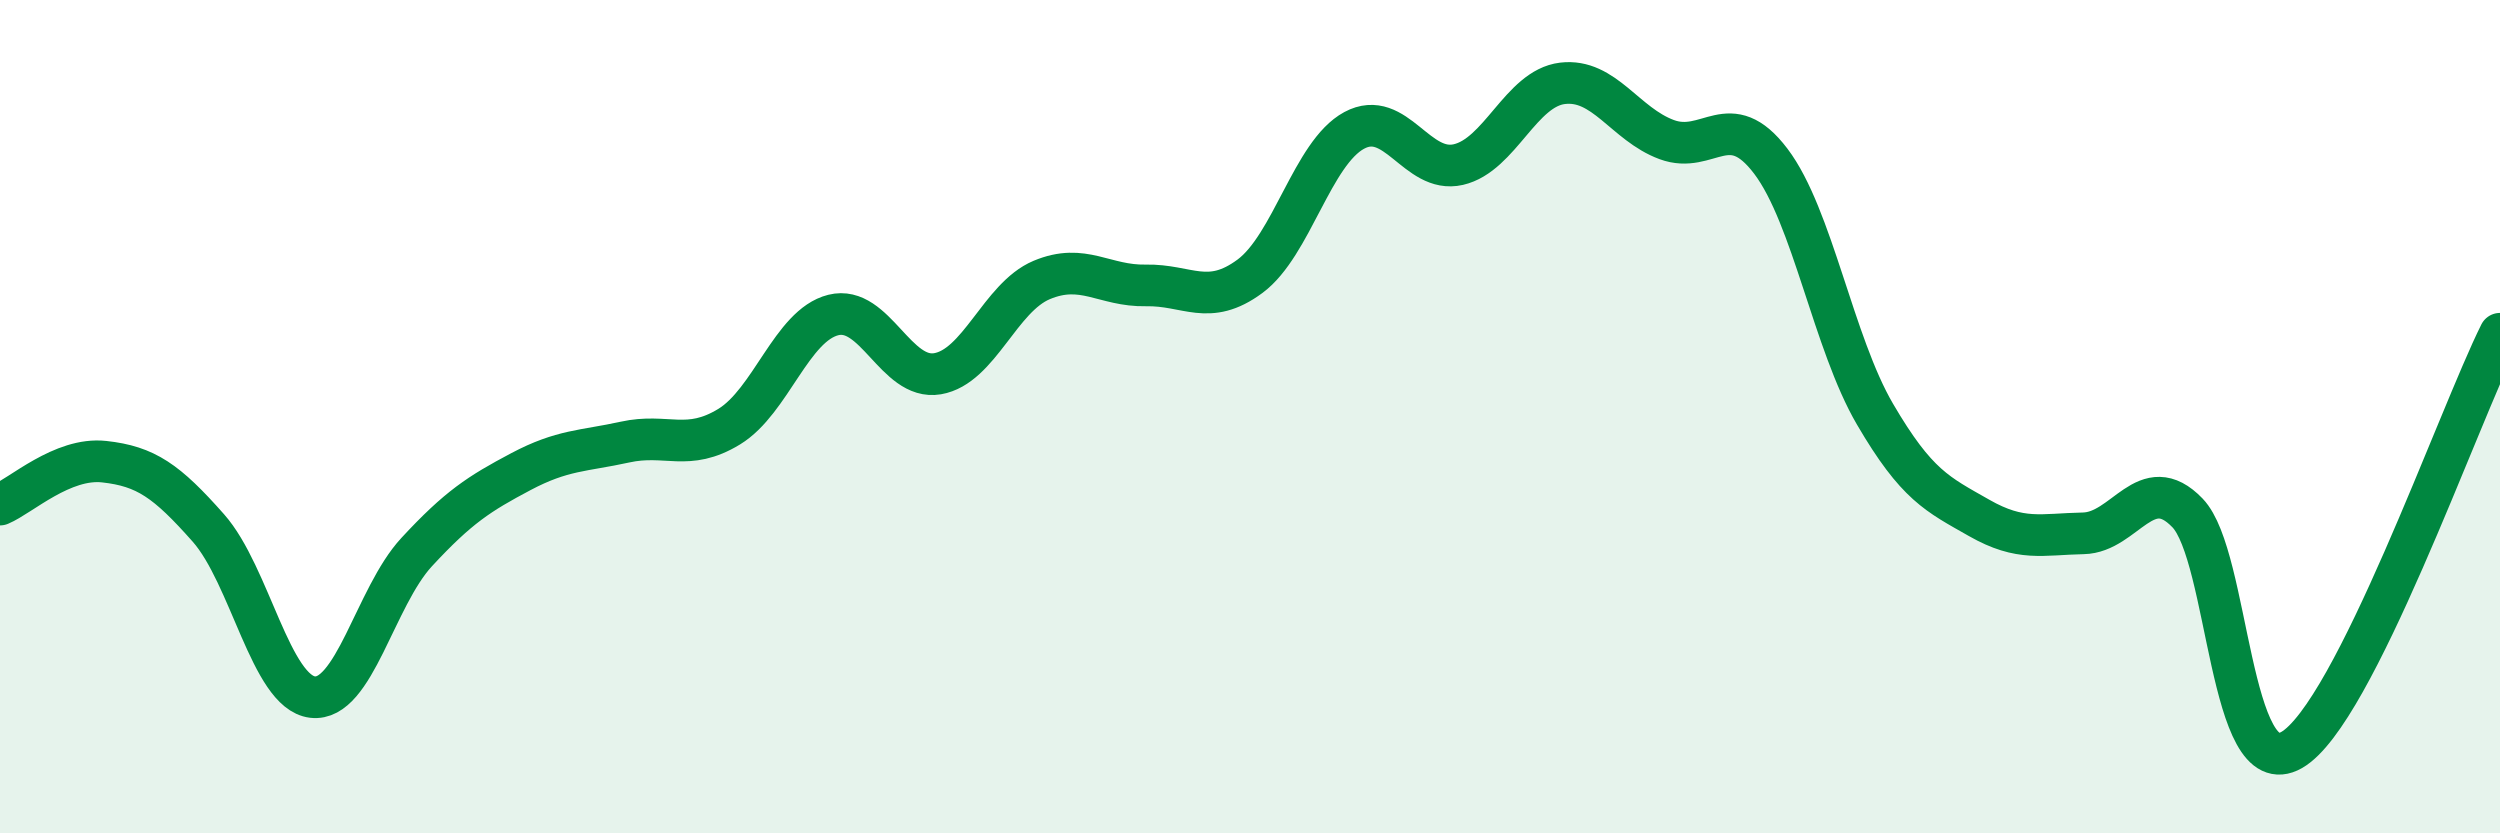 
    <svg width="60" height="20" viewBox="0 0 60 20" xmlns="http://www.w3.org/2000/svg">
      <path
        d="M 0,12.11 C 0.5,11.9 1.5,10.97 2.5,11.08 C 3.5,11.19 4,11.54 5,12.67 C 6,13.8 6.5,16.61 7.5,16.73 C 8.5,16.85 9,14.33 10,13.25 C 11,12.17 11.5,11.85 12.5,11.32 C 13.5,10.79 14,10.83 15,10.61 C 16,10.39 16.5,10.85 17.5,10.24 C 18.5,9.63 19,7.81 20,7.56 C 21,7.31 21.5,9.14 22.5,8.97 C 23.5,8.8 24,7.14 25,6.72 C 26,6.3 26.5,6.87 27.5,6.85 C 28.5,6.83 29,7.37 30,6.63 C 31,5.89 31.5,3.67 32.5,3.13 C 33.5,2.59 34,4.18 35,3.95 C 36,3.72 36.5,2.12 37.5,2 C 38.5,1.88 39,2.98 40,3.35 C 41,3.72 41.5,2.55 42.5,3.87 C 43.5,5.19 44,8.23 45,9.94 C 46,11.65 46.5,11.86 47.5,12.43 C 48.5,13 49,12.82 50,12.8 C 51,12.78 51.5,11.27 52.5,12.31 C 53.5,13.35 53.5,18.86 55,18 C 56.5,17.14 59,10.01 60,8.01L60 20L0 20Z"
        fill="#008740"
        opacity="0.1"
        stroke-linecap="round"
        stroke-linejoin="round"
      />
      <path
        d="M 0,12.11 C 0.5,11.9 1.5,10.97 2.5,11.08 C 3.5,11.19 4,11.54 5,12.67 C 6,13.8 6.5,16.61 7.5,16.73 C 8.5,16.85 9,14.33 10,13.25 C 11,12.17 11.5,11.85 12.5,11.32 C 13.5,10.79 14,10.83 15,10.61 C 16,10.39 16.5,10.85 17.5,10.24 C 18.5,9.63 19,7.81 20,7.56 C 21,7.31 21.5,9.14 22.5,8.97 C 23.5,8.8 24,7.14 25,6.72 C 26,6.3 26.5,6.87 27.5,6.85 C 28.5,6.83 29,7.37 30,6.63 C 31,5.89 31.5,3.67 32.5,3.13 C 33.5,2.59 34,4.18 35,3.95 C 36,3.72 36.5,2.12 37.5,2 C 38.5,1.88 39,2.98 40,3.35 C 41,3.72 41.5,2.55 42.5,3.87 C 43.5,5.19 44,8.23 45,9.94 C 46,11.65 46.5,11.86 47.5,12.43 C 48.5,13 49,12.82 50,12.8 C 51,12.78 51.5,11.27 52.5,12.31 C 53.5,13.35 53.5,18.86 55,18 C 56.5,17.14 59,10.01 60,8.01"
        stroke="#008740"
        stroke-width="1"
        fill="none"
        stroke-linecap="round"
        stroke-linejoin="round"
      />
    </svg>
  